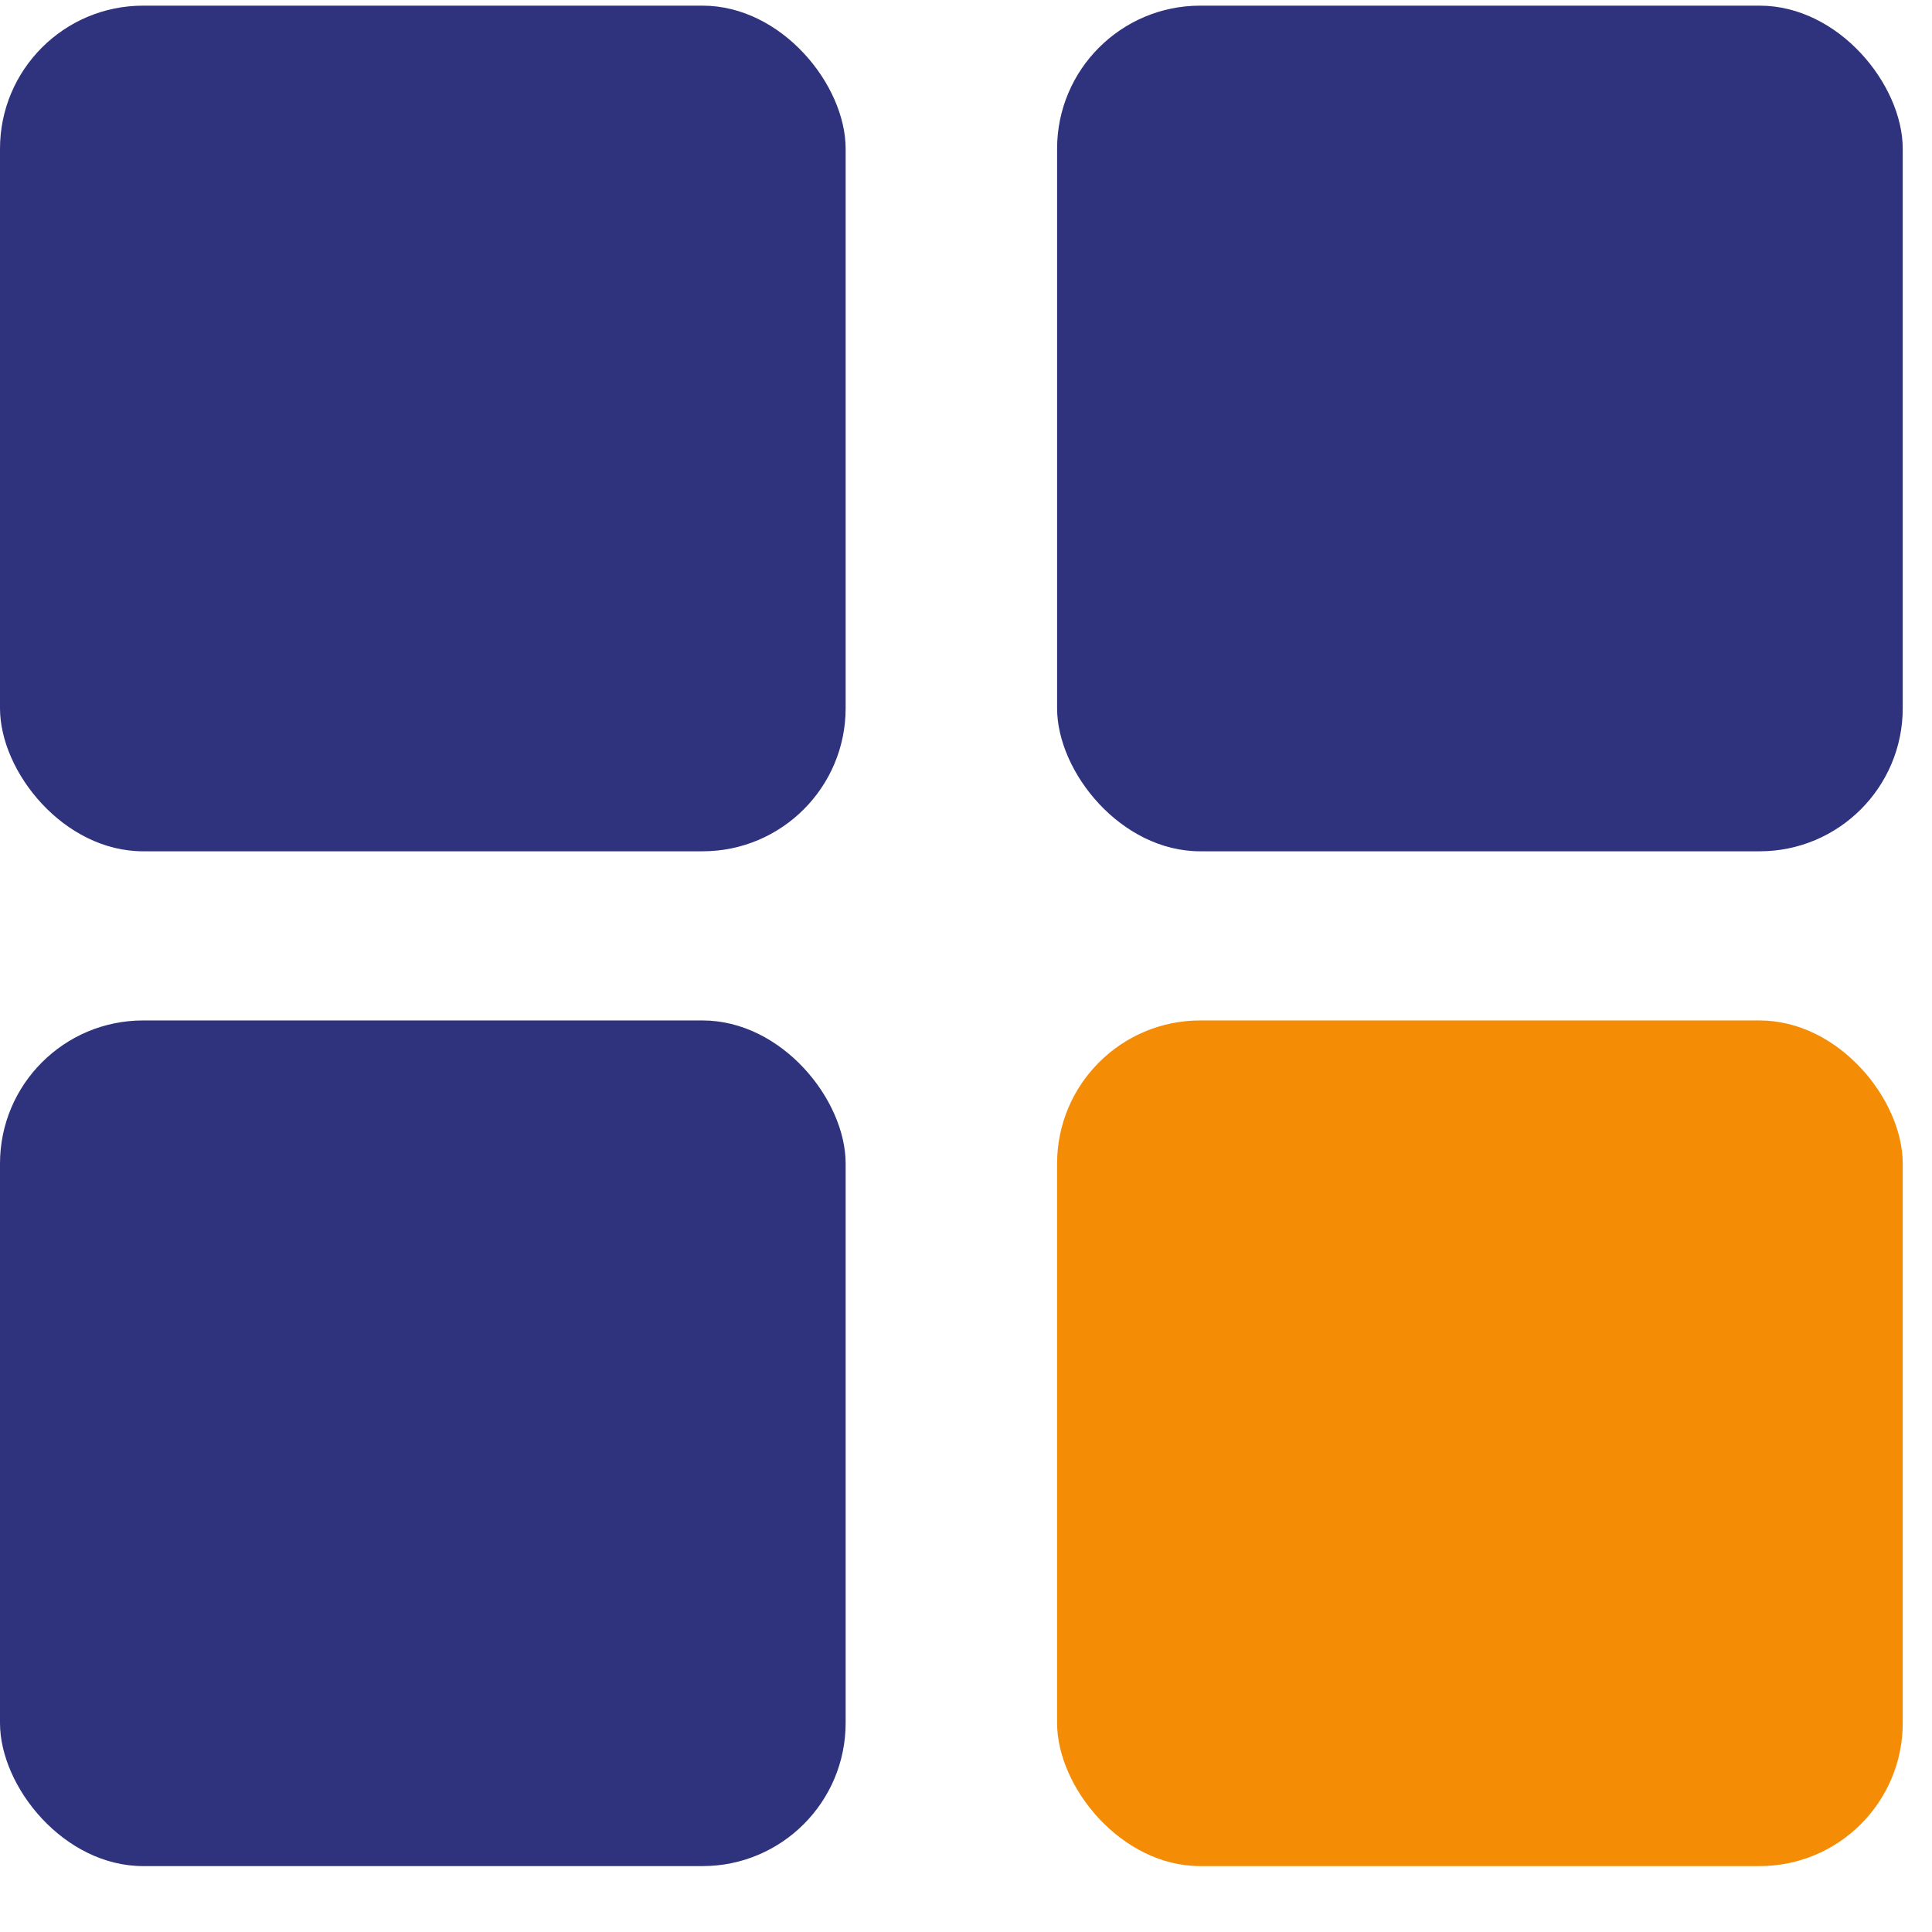 <svg width="27" height="27" viewBox="0 0 27 27" fill="none" xmlns="http://www.w3.org/2000/svg">
<rect y="0.079" width="11.818" height="11.818" rx="2" fill="#2F327D"/>
<rect y="14.261" width="11.818" height="11.818" rx="2" fill="#2F327D"/>
<rect x="14.773" y="0.079" width="11.818" height="11.818" rx="2" fill="#2F327D"/>
<rect x="14.773" y="14.261" width="11.818" height="11.818" rx="2" fill="#F48C06"/>
</svg>
